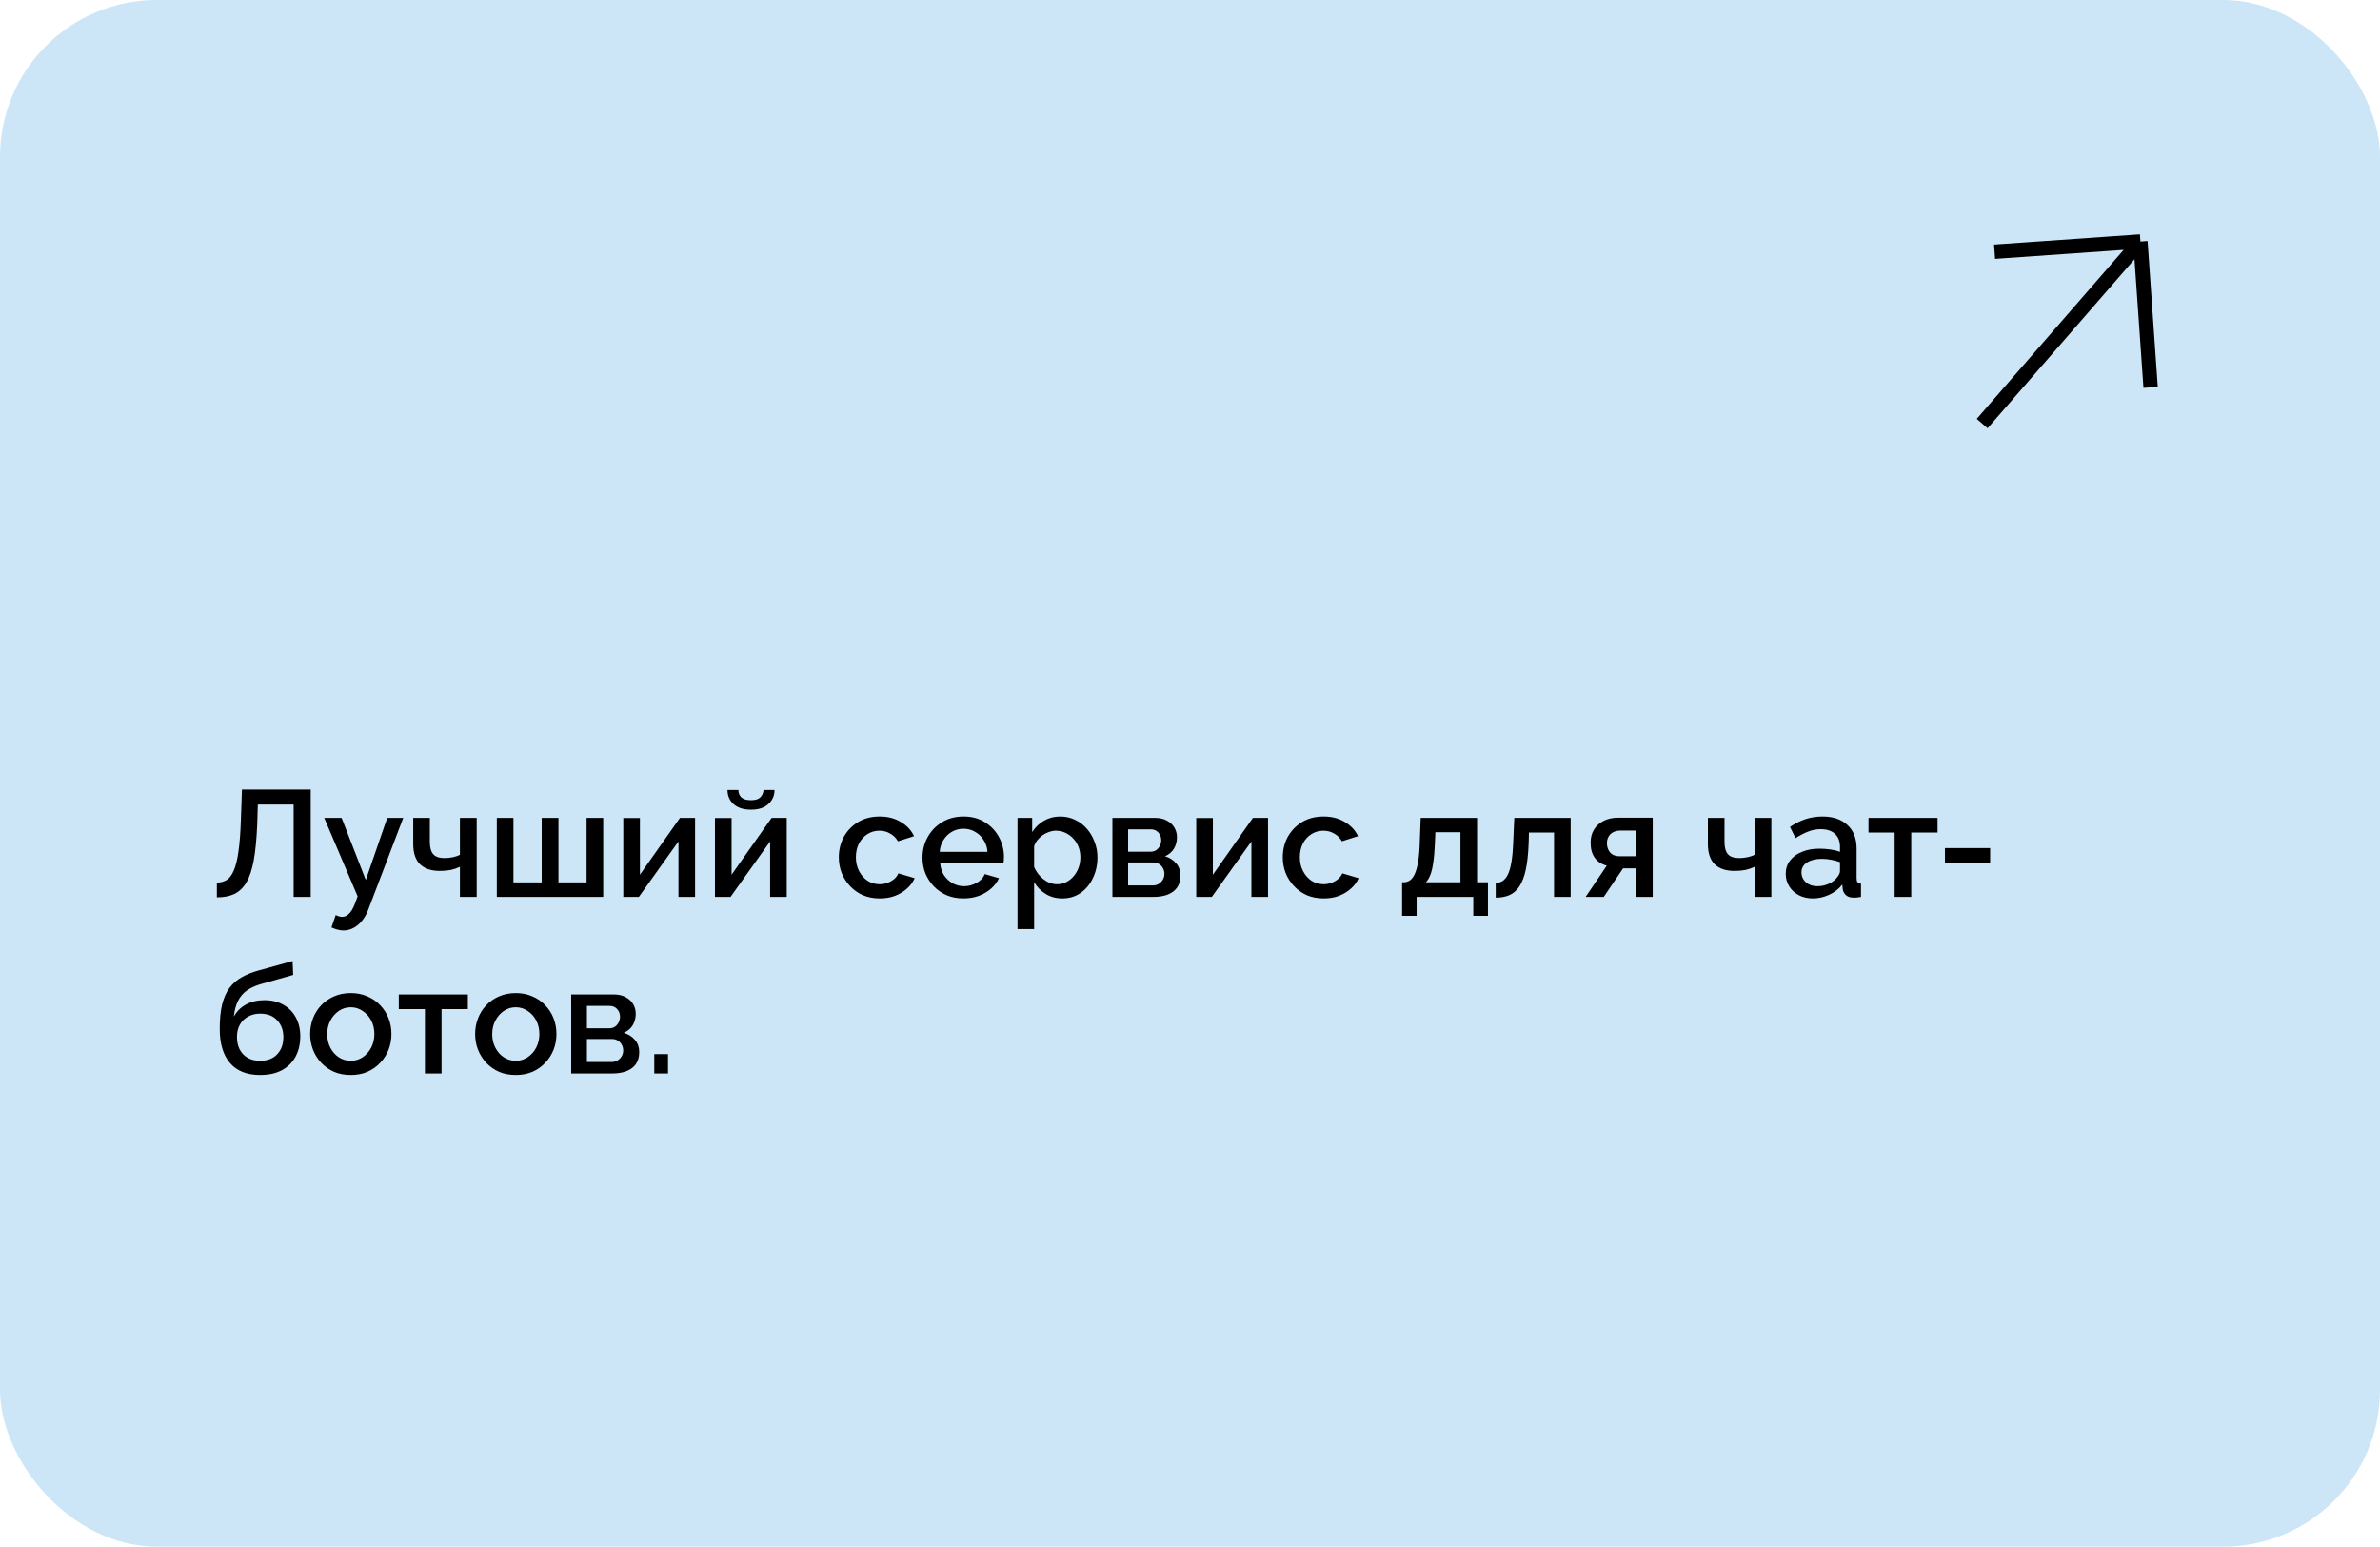 <?xml version="1.0" encoding="UTF-8"?> <svg xmlns="http://www.w3.org/2000/svg" width="337" height="219" viewBox="0 0 337 219" fill="none"> <rect width="337" height="219" rx="22.201" fill="#CCE6F7"></rect> <path d="M41.577 127V113.925H36.506L36.42 116.749C36.334 118.79 36.17 120.48 35.928 121.821C35.685 123.148 35.336 124.197 34.879 124.967C34.423 125.723 33.852 126.265 33.167 126.593C32.482 126.907 31.662 127.064 30.706 127.064V124.967C31.234 124.967 31.698 124.846 32.097 124.603C32.497 124.346 32.832 123.897 33.103 123.255C33.388 122.613 33.609 121.714 33.766 120.559C33.938 119.389 34.052 117.898 34.109 116.086L34.259 111.806H43.996V127H41.577ZM48.647 131.751C48.391 131.751 48.12 131.715 47.834 131.644C47.549 131.572 47.249 131.465 46.935 131.323L47.535 129.568C47.706 129.654 47.87 129.718 48.027 129.761C48.184 129.803 48.326 129.825 48.455 129.825C48.812 129.825 49.133 129.675 49.418 129.375C49.717 129.09 49.981 128.655 50.21 128.07L50.638 126.914L45.908 115.808H48.369L51.793 124.603L54.832 115.808H57.1L52.178 128.712C51.936 129.383 51.629 129.939 51.258 130.381C50.902 130.823 50.502 131.159 50.06 131.387C49.618 131.63 49.147 131.751 48.647 131.751ZM65.123 127V122.741C64.695 122.941 64.252 123.091 63.796 123.191C63.339 123.276 62.826 123.319 62.255 123.319C61.057 123.319 60.129 123.005 59.473 122.378C58.831 121.736 58.51 120.787 58.51 119.531V115.808H60.864V119.232C60.864 120.016 61.028 120.594 61.356 120.965C61.684 121.322 62.212 121.5 62.94 121.5C63.339 121.5 63.739 121.457 64.138 121.372C64.538 121.286 64.866 121.172 65.123 121.029V115.808H67.498V127H65.123ZM70.346 127V115.808H72.7V124.946H76.702V115.808H79.077V124.946H83.058V115.808H85.412V127H70.346ZM88.256 127V115.829H90.61V123.854L96.281 115.808H98.421V127H96.067V119.146L90.46 127H88.256ZM101.234 127V115.829H103.588V123.854L109.259 115.808H111.399V127H109.045V119.146L103.438 127H101.234ZM106.327 114.652C105.272 114.652 104.451 114.388 103.866 113.86C103.296 113.333 103.01 112.669 103.01 111.87H104.551C104.551 112.284 104.687 112.626 104.958 112.897C105.243 113.168 105.7 113.304 106.327 113.304C106.941 113.304 107.376 113.176 107.633 112.919C107.904 112.662 108.068 112.312 108.125 111.87H109.666C109.666 112.669 109.373 113.333 108.788 113.86C108.218 114.388 107.397 114.652 106.327 114.652ZM124.571 127.214C123.701 127.214 122.909 127.064 122.196 126.765C121.497 126.451 120.89 126.023 120.377 125.481C119.863 124.938 119.464 124.318 119.178 123.619C118.907 122.92 118.772 122.178 118.772 121.393C118.772 120.337 119.007 119.374 119.478 118.504C119.963 117.634 120.634 116.935 121.49 116.407C122.36 115.879 123.387 115.615 124.571 115.615C125.712 115.615 126.704 115.872 127.546 116.386C128.402 116.885 129.029 117.555 129.429 118.397L127.139 119.125C126.882 118.654 126.519 118.29 126.048 118.033C125.591 117.762 125.085 117.627 124.528 117.627C123.901 117.627 123.33 117.791 122.816 118.119C122.317 118.433 121.918 118.875 121.618 119.446C121.333 120.002 121.19 120.651 121.19 121.393C121.19 122.107 121.34 122.756 121.639 123.341C121.939 123.911 122.338 124.368 122.838 124.71C123.351 125.038 123.922 125.202 124.55 125.202C124.935 125.202 125.306 125.138 125.663 125.01C126.033 124.867 126.354 124.682 126.626 124.453C126.897 124.211 127.089 123.947 127.203 123.662L129.515 124.346C129.272 124.903 128.908 125.395 128.423 125.823C127.952 126.251 127.389 126.593 126.733 126.85C126.091 127.093 125.37 127.214 124.571 127.214ZM136.421 127.214C135.55 127.214 134.758 127.064 134.045 126.765C133.346 126.451 132.74 126.03 132.226 125.502C131.713 124.96 131.313 124.346 131.028 123.662C130.757 122.963 130.621 122.221 130.621 121.436C130.621 120.38 130.864 119.417 131.349 118.547C131.834 117.662 132.511 116.956 133.382 116.428C134.252 115.886 135.272 115.615 136.442 115.615C137.612 115.615 138.618 115.886 139.459 116.428C140.315 116.956 140.979 117.655 141.45 118.526C141.92 119.396 142.156 120.33 142.156 121.329C142.156 121.5 142.149 121.664 142.134 121.821C142.12 121.964 142.106 122.085 142.092 122.185H133.125C133.168 122.841 133.346 123.419 133.66 123.918C133.988 124.403 134.402 124.789 134.901 125.074C135.4 125.345 135.935 125.481 136.506 125.481C137.134 125.481 137.726 125.324 138.282 125.01C138.853 124.696 139.238 124.282 139.438 123.769L141.45 124.346C141.207 124.889 140.836 125.381 140.337 125.823C139.852 126.251 139.274 126.593 138.603 126.85C137.933 127.093 137.205 127.214 136.421 127.214ZM133.061 120.623H139.823C139.78 119.981 139.595 119.417 139.267 118.932C138.953 118.433 138.546 118.048 138.047 117.777C137.562 117.491 137.02 117.349 136.421 117.349C135.836 117.349 135.293 117.491 134.794 117.777C134.309 118.048 133.91 118.433 133.596 118.932C133.282 119.417 133.104 119.981 133.061 120.623ZM150.432 127.214C149.533 127.214 148.741 127 148.056 126.572C147.371 126.144 146.829 125.588 146.43 124.903V131.558H144.076V115.808H146.152V117.819C146.58 117.149 147.136 116.614 147.821 116.214C148.506 115.815 149.269 115.615 150.111 115.615C150.881 115.615 151.587 115.772 152.229 116.086C152.871 116.386 153.428 116.806 153.898 117.349C154.369 117.891 154.733 118.511 154.99 119.21C155.261 119.895 155.396 120.623 155.396 121.393C155.396 122.463 155.182 123.44 154.754 124.325C154.341 125.21 153.756 125.916 153 126.444C152.258 126.957 151.402 127.214 150.432 127.214ZM149.661 125.202C150.161 125.202 150.61 125.095 151.009 124.881C151.423 124.667 151.773 124.382 152.058 124.025C152.358 123.669 152.586 123.262 152.743 122.806C152.9 122.349 152.978 121.878 152.978 121.393C152.978 120.88 152.893 120.395 152.721 119.938C152.55 119.481 152.301 119.082 151.972 118.74C151.659 118.397 151.288 118.126 150.86 117.926C150.446 117.727 149.989 117.627 149.49 117.627C149.19 117.627 148.877 117.684 148.548 117.798C148.22 117.912 147.914 118.069 147.628 118.269C147.343 118.469 147.093 118.704 146.879 118.975C146.665 119.246 146.515 119.531 146.43 119.831V122.763C146.63 123.219 146.894 123.633 147.222 124.004C147.55 124.361 147.928 124.653 148.356 124.881C148.784 125.095 149.219 125.202 149.661 125.202ZM157.514 127V115.808H163.506C164.219 115.808 164.804 115.943 165.26 116.214C165.731 116.471 166.081 116.806 166.309 117.22C166.537 117.62 166.651 118.062 166.651 118.547C166.651 119.16 166.509 119.703 166.223 120.173C165.938 120.644 165.517 121.001 164.961 121.243C165.603 121.429 166.123 121.757 166.523 122.228C166.937 122.684 167.144 123.276 167.144 124.004C167.144 124.66 166.987 125.217 166.673 125.673C166.359 126.115 165.909 126.451 165.325 126.679C164.754 126.893 164.083 127 163.313 127H157.514ZM159.739 125.374H163.249C163.548 125.374 163.819 125.302 164.062 125.16C164.319 125.003 164.518 124.803 164.661 124.56C164.804 124.304 164.875 124.033 164.875 123.747C164.875 123.433 164.804 123.155 164.661 122.913C164.533 122.67 164.347 122.477 164.105 122.335C163.876 122.192 163.605 122.121 163.292 122.121H159.739V125.374ZM159.739 120.601H162.906C163.206 120.601 163.47 120.53 163.698 120.387C163.926 120.23 164.105 120.024 164.233 119.767C164.362 119.51 164.426 119.239 164.426 118.954C164.426 118.54 164.29 118.183 164.019 117.884C163.748 117.584 163.391 117.434 162.949 117.434H159.739V120.601ZM169.384 127V115.829H171.738V123.854L177.409 115.808H179.549V127H177.195V119.146L171.588 127H169.384ZM187.434 127.214C186.563 127.214 185.772 127.064 185.058 126.765C184.359 126.451 183.753 126.023 183.239 125.481C182.726 124.938 182.326 124.318 182.041 123.619C181.77 122.92 181.634 122.178 181.634 121.393C181.634 120.337 181.87 119.374 182.34 118.504C182.825 117.634 183.496 116.935 184.352 116.407C185.222 115.879 186.249 115.615 187.434 115.615C188.575 115.615 189.566 115.872 190.408 116.386C191.264 116.885 191.892 117.555 192.291 118.397L190.002 119.125C189.745 118.654 189.381 118.29 188.91 118.033C188.454 117.762 187.947 117.627 187.391 117.627C186.763 117.627 186.192 117.791 185.679 118.119C185.179 118.433 184.78 118.875 184.48 119.446C184.195 120.002 184.052 120.651 184.052 121.393C184.052 122.107 184.202 122.756 184.502 123.341C184.801 123.911 185.201 124.368 185.7 124.71C186.214 125.038 186.784 125.202 187.412 125.202C187.797 125.202 188.168 125.138 188.525 125.01C188.896 124.867 189.217 124.682 189.488 124.453C189.759 124.211 189.952 123.947 190.066 123.662L192.377 124.346C192.134 124.903 191.771 125.395 191.286 125.823C190.815 126.251 190.251 126.593 189.595 126.85C188.953 127.093 188.233 127.214 187.434 127.214ZM198.533 129.675V124.924H198.79C199.089 124.924 199.368 124.839 199.624 124.667C199.881 124.496 200.109 124.204 200.309 123.79C200.509 123.362 200.673 122.777 200.801 122.035C200.93 121.279 201.008 120.33 201.037 119.189L201.165 115.808H209.147V124.924H210.688V129.675H208.612V127H200.587V129.675H198.533ZM201.893 124.924H206.793V117.841H203.241L203.177 119.403C203.134 120.487 203.056 121.4 202.941 122.142C202.842 122.884 202.699 123.476 202.513 123.918C202.342 124.361 202.135 124.696 201.893 124.924ZM211.787 127.107V125.01C212.143 125.01 212.464 124.924 212.75 124.753C213.035 124.568 213.285 124.268 213.499 123.854C213.713 123.426 213.884 122.834 214.012 122.078C214.141 121.322 214.226 120.359 214.269 119.189L214.419 115.808H222.401V127H220.047V117.884H216.495L216.452 119.403C216.395 120.901 216.259 122.149 216.045 123.148C215.831 124.132 215.532 124.917 215.146 125.502C214.776 126.073 214.305 126.486 213.734 126.743C213.178 126.986 212.529 127.107 211.787 127.107ZM224.518 127L227.514 122.57C226.815 122.399 226.259 122.042 225.845 121.5C225.431 120.958 225.225 120.23 225.225 119.317C225.225 118.618 225.381 118.005 225.695 117.477C226.023 116.949 226.48 116.535 227.065 116.236C227.65 115.936 228.328 115.786 229.098 115.786H234.02V127H231.666V122.955H229.826L227.086 127H224.518ZM229.333 121.243H231.666V117.605H229.483C228.884 117.605 228.406 117.769 228.049 118.098C227.707 118.426 227.536 118.854 227.536 119.382C227.536 119.909 227.686 120.352 227.985 120.708C228.299 121.065 228.748 121.243 229.333 121.243ZM248.444 127V122.741C248.016 122.941 247.574 123.091 247.117 123.191C246.661 123.276 246.147 123.319 245.576 123.319C244.378 123.319 243.451 123.005 242.794 122.378C242.152 121.736 241.831 120.787 241.831 119.531V115.808H244.185V119.232C244.185 120.016 244.349 120.594 244.677 120.965C245.006 121.322 245.533 121.5 246.261 121.5C246.661 121.5 247.06 121.457 247.459 121.372C247.859 121.286 248.187 121.172 248.444 121.029V115.808H250.819V127H248.444ZM252.854 123.726C252.854 123.012 253.054 122.392 253.453 121.864C253.867 121.322 254.431 120.908 255.144 120.623C255.857 120.323 256.685 120.173 257.626 120.173C258.126 120.173 258.632 120.209 259.146 120.28C259.674 120.352 260.137 120.466 260.537 120.623V119.917C260.537 119.132 260.301 118.518 259.83 118.076C259.36 117.634 258.682 117.413 257.797 117.413C257.17 117.413 256.578 117.527 256.021 117.755C255.465 117.969 254.873 118.276 254.245 118.675L253.453 117.092C254.195 116.592 254.937 116.222 255.679 115.979C256.435 115.736 257.227 115.615 258.054 115.615C259.552 115.615 260.729 116.015 261.585 116.814C262.456 117.598 262.891 118.718 262.891 120.173V124.346C262.891 124.617 262.933 124.81 263.019 124.924C263.119 125.038 263.283 125.103 263.511 125.117V127C263.297 127.043 263.105 127.071 262.933 127.086C262.762 127.1 262.62 127.107 262.505 127.107C262.006 127.107 261.628 126.986 261.371 126.743C261.114 126.501 260.965 126.215 260.922 125.887L260.858 125.245C260.373 125.873 259.752 126.358 258.996 126.7C258.24 127.043 257.476 127.214 256.706 127.214C255.964 127.214 255.301 127.064 254.716 126.765C254.131 126.451 253.674 126.03 253.346 125.502C253.018 124.974 252.854 124.382 252.854 123.726ZM259.98 124.411C260.151 124.225 260.287 124.04 260.387 123.854C260.487 123.669 260.537 123.505 260.537 123.362V122.078C260.137 121.921 259.716 121.807 259.274 121.736C258.832 121.65 258.397 121.607 257.969 121.607C257.113 121.607 256.414 121.778 255.871 122.121C255.344 122.463 255.08 122.934 255.08 123.533C255.08 123.861 255.165 124.175 255.336 124.475C255.522 124.774 255.779 125.017 256.107 125.202C256.449 125.388 256.87 125.481 257.369 125.481C257.883 125.481 258.375 125.381 258.846 125.181C259.317 124.981 259.695 124.724 259.98 124.411ZM268.275 127V117.884H264.573V115.808H274.352V117.884H270.629V127H268.275ZM275.399 122.206V120.088H281.798V122.206H275.399ZM36.827 152.214C34.958 152.214 33.538 151.65 32.568 150.523C31.598 149.396 31.113 147.784 31.113 145.687C31.113 144.317 31.227 143.162 31.455 142.22C31.698 141.264 32.047 140.48 32.504 139.866C32.975 139.253 33.552 138.753 34.237 138.368C34.936 137.969 35.742 137.648 36.655 137.405L41.428 136.078L41.513 138.047L36.827 139.374C36.085 139.602 35.45 139.902 34.922 140.273C34.408 140.644 34.002 141.129 33.702 141.728C33.403 142.313 33.203 143.055 33.103 143.954C33.502 143.226 34.073 142.655 34.815 142.242C35.557 141.828 36.434 141.621 37.447 141.621C38.489 141.621 39.388 141.842 40.144 142.284C40.9 142.712 41.485 143.312 41.898 144.082C42.312 144.852 42.519 145.737 42.519 146.736C42.519 147.82 42.298 148.776 41.856 149.603C41.428 150.416 40.786 151.058 39.93 151.529C39.088 151.986 38.053 152.214 36.827 152.214ZM36.827 150.202C37.868 150.202 38.674 149.896 39.245 149.282C39.83 148.669 40.122 147.856 40.122 146.843C40.122 145.872 39.83 145.081 39.245 144.467C38.674 143.839 37.868 143.526 36.827 143.526C36.213 143.526 35.657 143.661 35.157 143.932C34.658 144.189 34.266 144.567 33.98 145.066C33.695 145.551 33.552 146.144 33.552 146.843C33.552 147.499 33.681 148.084 33.938 148.597C34.194 149.097 34.565 149.489 35.05 149.774C35.535 150.06 36.127 150.202 36.827 150.202ZM49.67 152.214C48.786 152.214 47.994 152.064 47.295 151.765C46.596 151.451 45.989 151.023 45.476 150.481C44.976 149.938 44.591 149.325 44.32 148.64C44.049 147.941 43.913 147.199 43.913 146.415C43.913 145.63 44.049 144.888 44.32 144.189C44.591 143.49 44.976 142.876 45.476 142.349C45.989 141.806 46.596 141.386 47.295 141.086C48.008 140.772 48.8 140.615 49.67 140.615C50.54 140.615 51.325 140.772 52.024 141.086C52.737 141.386 53.344 141.806 53.843 142.349C54.357 142.876 54.749 143.49 55.02 144.189C55.291 144.888 55.427 145.63 55.427 146.415C55.427 147.199 55.291 147.941 55.02 148.64C54.749 149.325 54.357 149.938 53.843 150.481C53.344 151.023 52.737 151.451 52.024 151.765C51.325 152.064 50.54 152.214 49.67 152.214ZM46.332 146.436C46.332 147.149 46.481 147.791 46.781 148.362C47.081 148.933 47.48 149.382 47.98 149.71C48.479 150.038 49.042 150.202 49.67 150.202C50.284 150.202 50.84 150.038 51.339 149.71C51.853 149.368 52.26 148.911 52.559 148.341C52.859 147.756 53.008 147.114 53.008 146.415C53.008 145.701 52.859 145.059 52.559 144.489C52.26 143.918 51.853 143.469 51.339 143.14C50.84 142.798 50.284 142.627 49.67 142.627C49.042 142.627 48.479 142.798 47.98 143.14C47.48 143.483 47.081 143.939 46.781 144.51C46.481 145.066 46.332 145.708 46.332 146.436ZM60.168 152V142.884H56.466V140.808H66.246V142.884H62.522V152H60.168ZM73.035 152.214C72.15 152.214 71.358 152.064 70.659 151.765C69.96 151.451 69.354 151.023 68.84 150.481C68.341 149.938 67.956 149.325 67.685 148.64C67.413 147.941 67.278 147.199 67.278 146.415C67.278 145.63 67.413 144.888 67.685 144.189C67.956 143.49 68.341 142.876 68.84 142.349C69.354 141.806 69.96 141.386 70.659 141.086C71.373 140.772 72.164 140.615 73.035 140.615C73.905 140.615 74.689 140.772 75.389 141.086C76.102 141.386 76.708 141.806 77.208 142.349C77.721 142.876 78.114 143.49 78.385 144.189C78.656 144.888 78.791 145.63 78.791 146.415C78.791 147.199 78.656 147.941 78.385 148.64C78.114 149.325 77.721 149.938 77.208 150.481C76.708 151.023 76.102 151.451 75.389 151.765C74.689 152.064 73.905 152.214 73.035 152.214ZM69.696 146.436C69.696 147.149 69.846 147.791 70.146 148.362C70.445 148.933 70.845 149.382 71.344 149.71C71.843 150.038 72.407 150.202 73.035 150.202C73.648 150.202 74.204 150.038 74.704 149.71C75.217 149.368 75.624 148.911 75.924 148.341C76.223 147.756 76.373 147.114 76.373 146.415C76.373 145.701 76.223 145.059 75.924 144.489C75.624 143.918 75.217 143.469 74.704 143.14C74.204 142.798 73.648 142.627 73.035 142.627C72.407 142.627 71.843 142.798 71.344 143.14C70.845 143.483 70.445 143.939 70.146 144.51C69.846 145.066 69.696 145.708 69.696 146.436ZM80.879 152V140.808H86.871C87.584 140.808 88.169 140.943 88.626 141.214C89.097 141.471 89.446 141.806 89.674 142.22C89.903 142.62 90.017 143.062 90.017 143.547C90.017 144.16 89.874 144.703 89.589 145.173C89.303 145.644 88.883 146.001 88.326 146.243C88.968 146.429 89.489 146.757 89.888 147.228C90.302 147.684 90.509 148.276 90.509 149.004C90.509 149.66 90.352 150.217 90.038 150.673C89.724 151.115 89.275 151.451 88.69 151.679C88.119 151.893 87.449 152 86.678 152H80.879ZM83.105 150.374H86.614C86.914 150.374 87.185 150.302 87.427 150.16C87.684 150.003 87.884 149.803 88.027 149.56C88.169 149.304 88.241 149.033 88.241 148.747C88.241 148.433 88.169 148.155 88.027 147.913C87.898 147.67 87.713 147.477 87.47 147.335C87.242 147.192 86.971 147.121 86.657 147.121H83.105V150.374ZM83.105 145.601H86.272C86.571 145.601 86.835 145.53 87.064 145.387C87.292 145.23 87.47 145.024 87.599 144.767C87.727 144.51 87.791 144.239 87.791 143.954C87.791 143.54 87.656 143.183 87.385 142.884C87.114 142.584 86.757 142.434 86.315 142.434H83.105V145.601ZM92.642 152V149.261H94.59V152H92.642Z" fill="black"></path> <path d="M280.668 59.976L303.076 34.198M303.076 34.198L282.425 35.642M303.076 34.198L304.52 54.849" stroke="black" stroke-width="2.031"></path> </svg> 